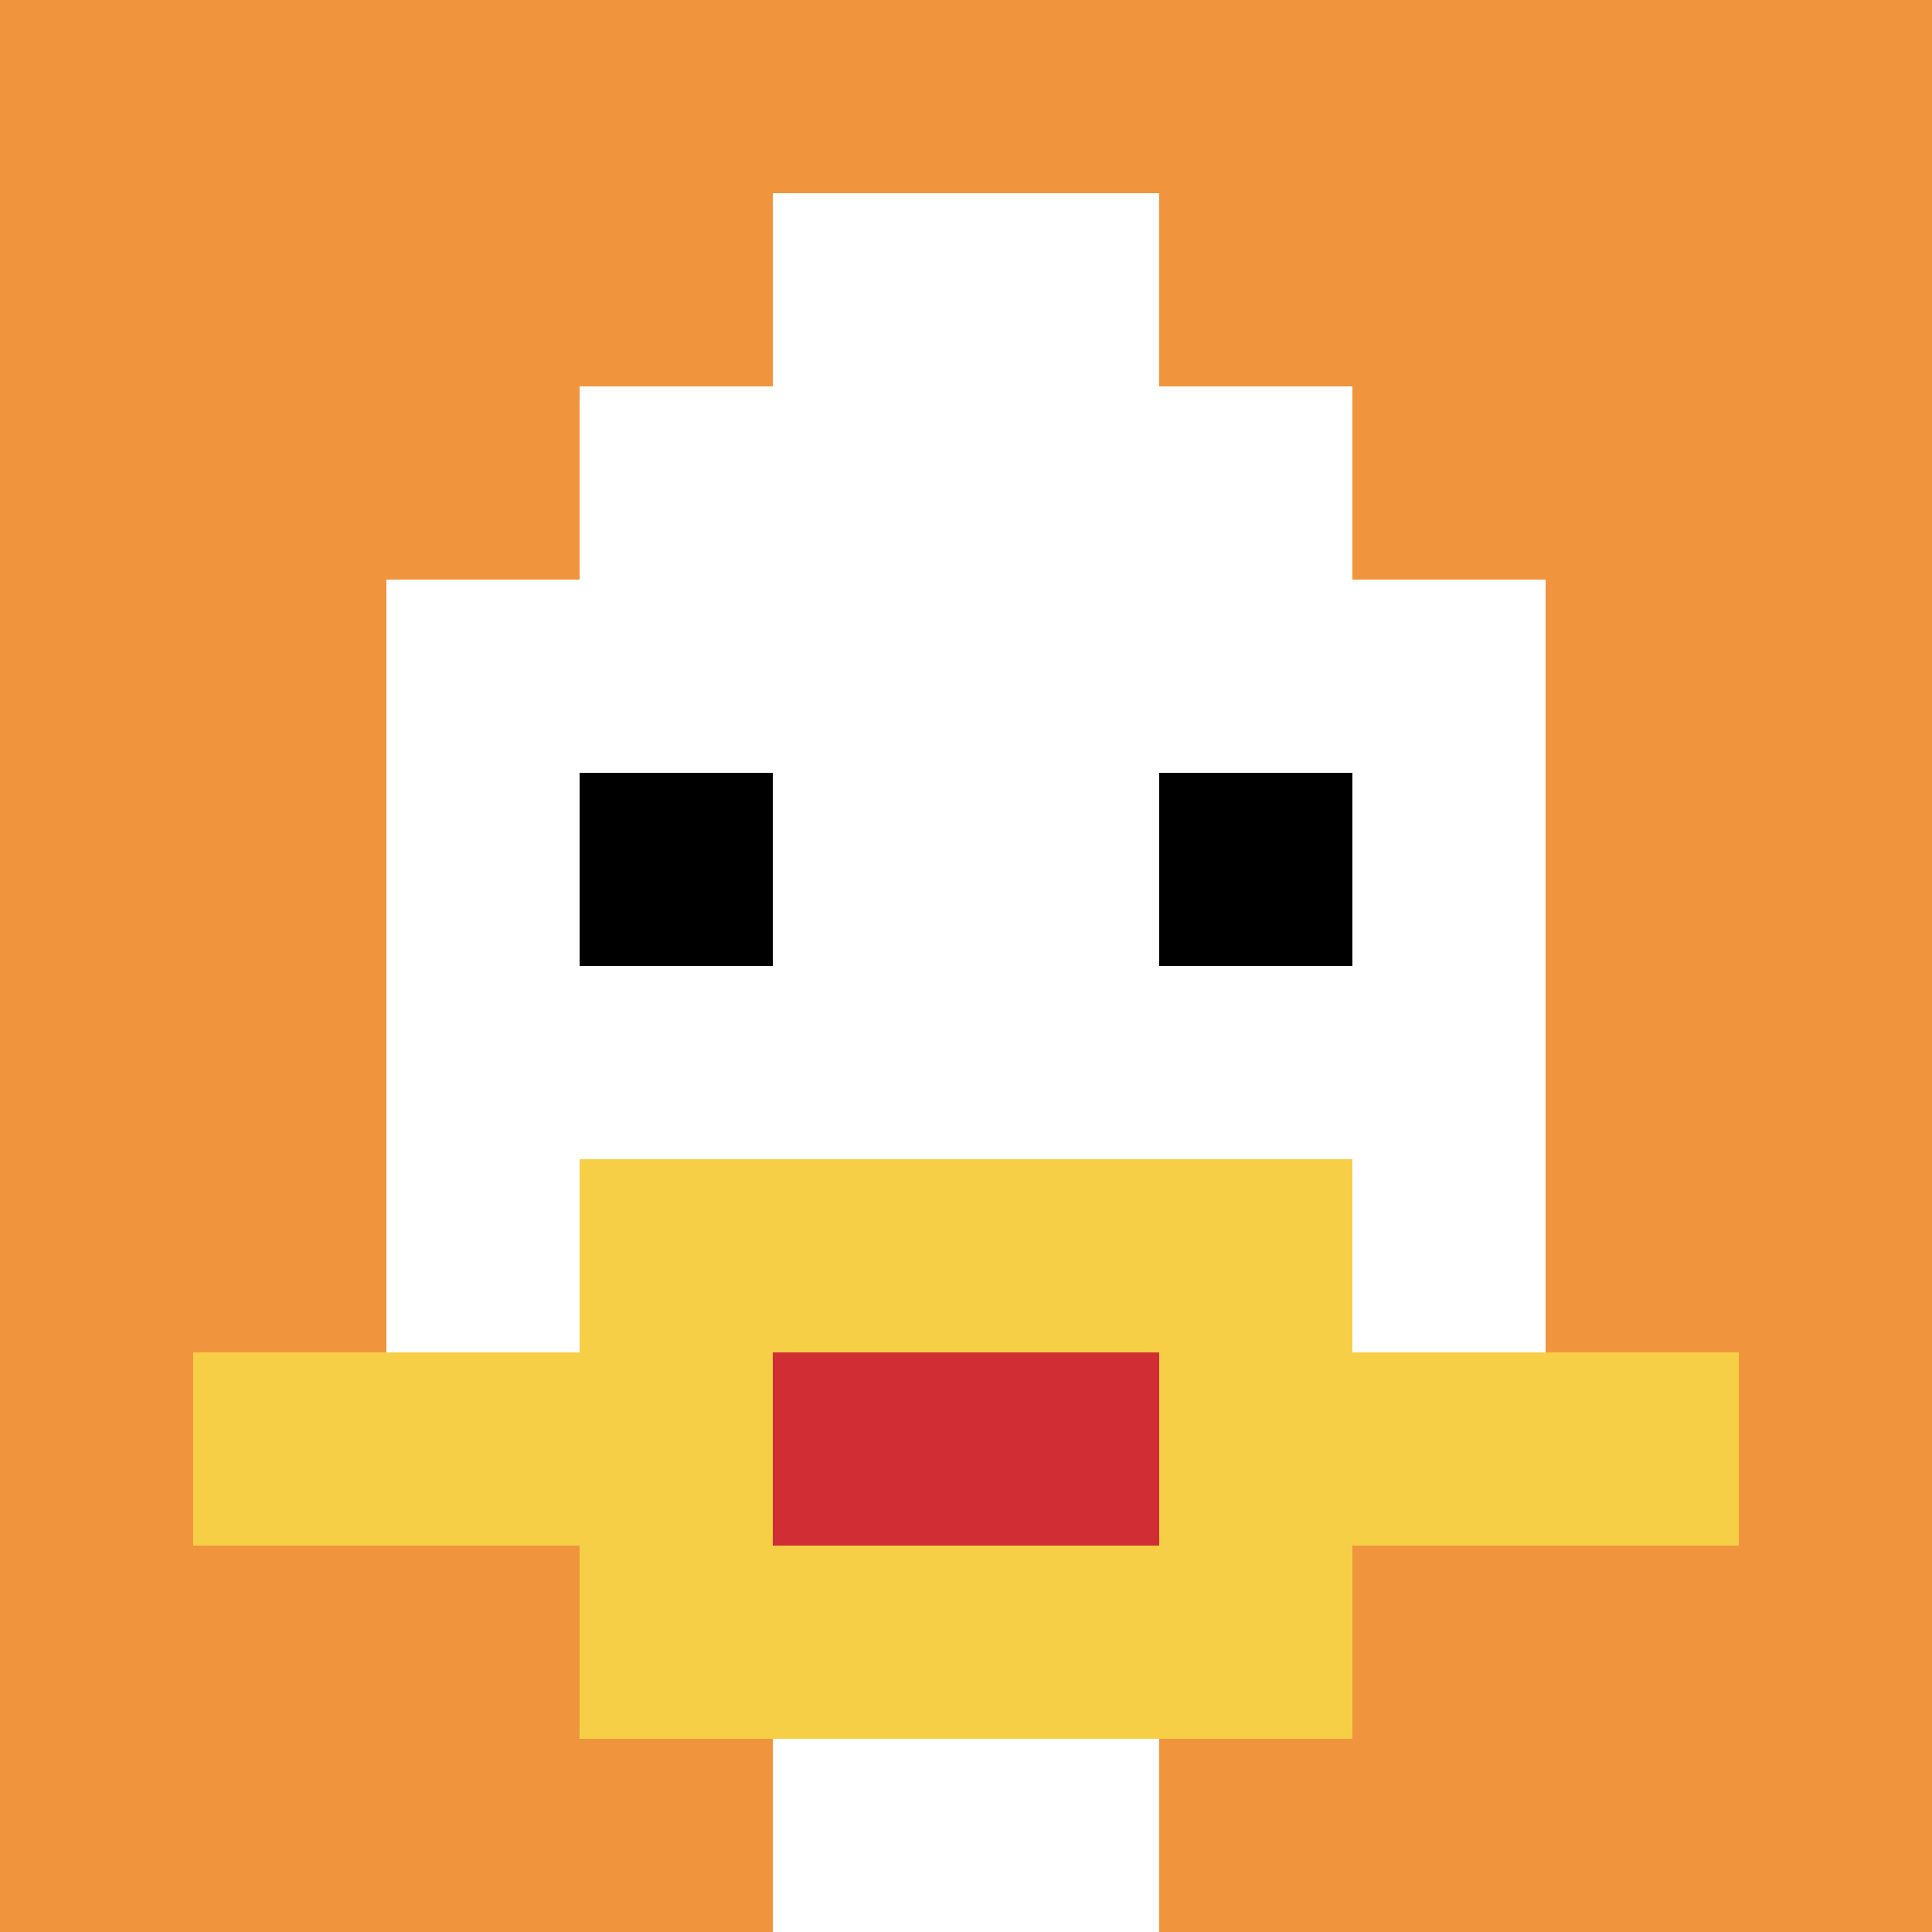 <svg xmlns="http://www.w3.org/2000/svg" version="1.1" width="1277" height="1277"><title>'goose-pfp-966516' by Dmitri Cherniak</title><desc>seed=966516
backgroundColor=#ffffff
padding=0
innerPadding=0
timeout=3300
dimension=1
border=false
Save=function(){return n.handleSave()}
frame=143

Rendered at Sun Sep 15 2024 12:28:08 GMT+0200 (Mitteleuropäische Sommerzeit)
Generated in &lt;1ms
</desc><defs></defs><rect width="100%" height="100%" fill="#ffffff"></rect><g><g id="0-0"><rect x="0" y="0" height="1277" width="1277" fill="#F0943E"></rect><g><rect id="0-0-3-2-4-7" x="383.1" y="255.4" width="510.8" height="893.9" fill="#ffffff"></rect><rect id="0-0-2-3-6-5" x="255.4" y="383.1" width="766.2" height="638.5" fill="#ffffff"></rect><rect id="0-0-4-8-2-2" x="510.8" y="1021.6" width="255.4" height="255.4" fill="#ffffff"></rect><rect id="0-0-1-7-8-1" x="127.7" y="893.9" width="1021.6" height="127.7" fill="#F7CF46"></rect><rect id="0-0-3-6-4-3" x="383.1" y="766.2" width="510.8" height="383.1" fill="#F7CF46"></rect><rect id="0-0-4-7-2-1" x="510.8" y="893.9" width="255.4" height="127.7" fill="#D12D35"></rect><rect id="0-0-3-4-1-1" x="383.1" y="510.8" width="127.7" height="127.7" fill="#000000"></rect><rect id="0-0-6-4-1-1" x="766.2" y="510.8" width="127.7" height="127.7" fill="#000000"></rect><rect id="0-0-4-1-2-2" x="510.8" y="127.7" width="255.4" height="255.4" fill="#ffffff"></rect></g><rect x="0" y="0" stroke="white" stroke-width="0" height="1277" width="1277" fill="none"></rect></g></g></svg>